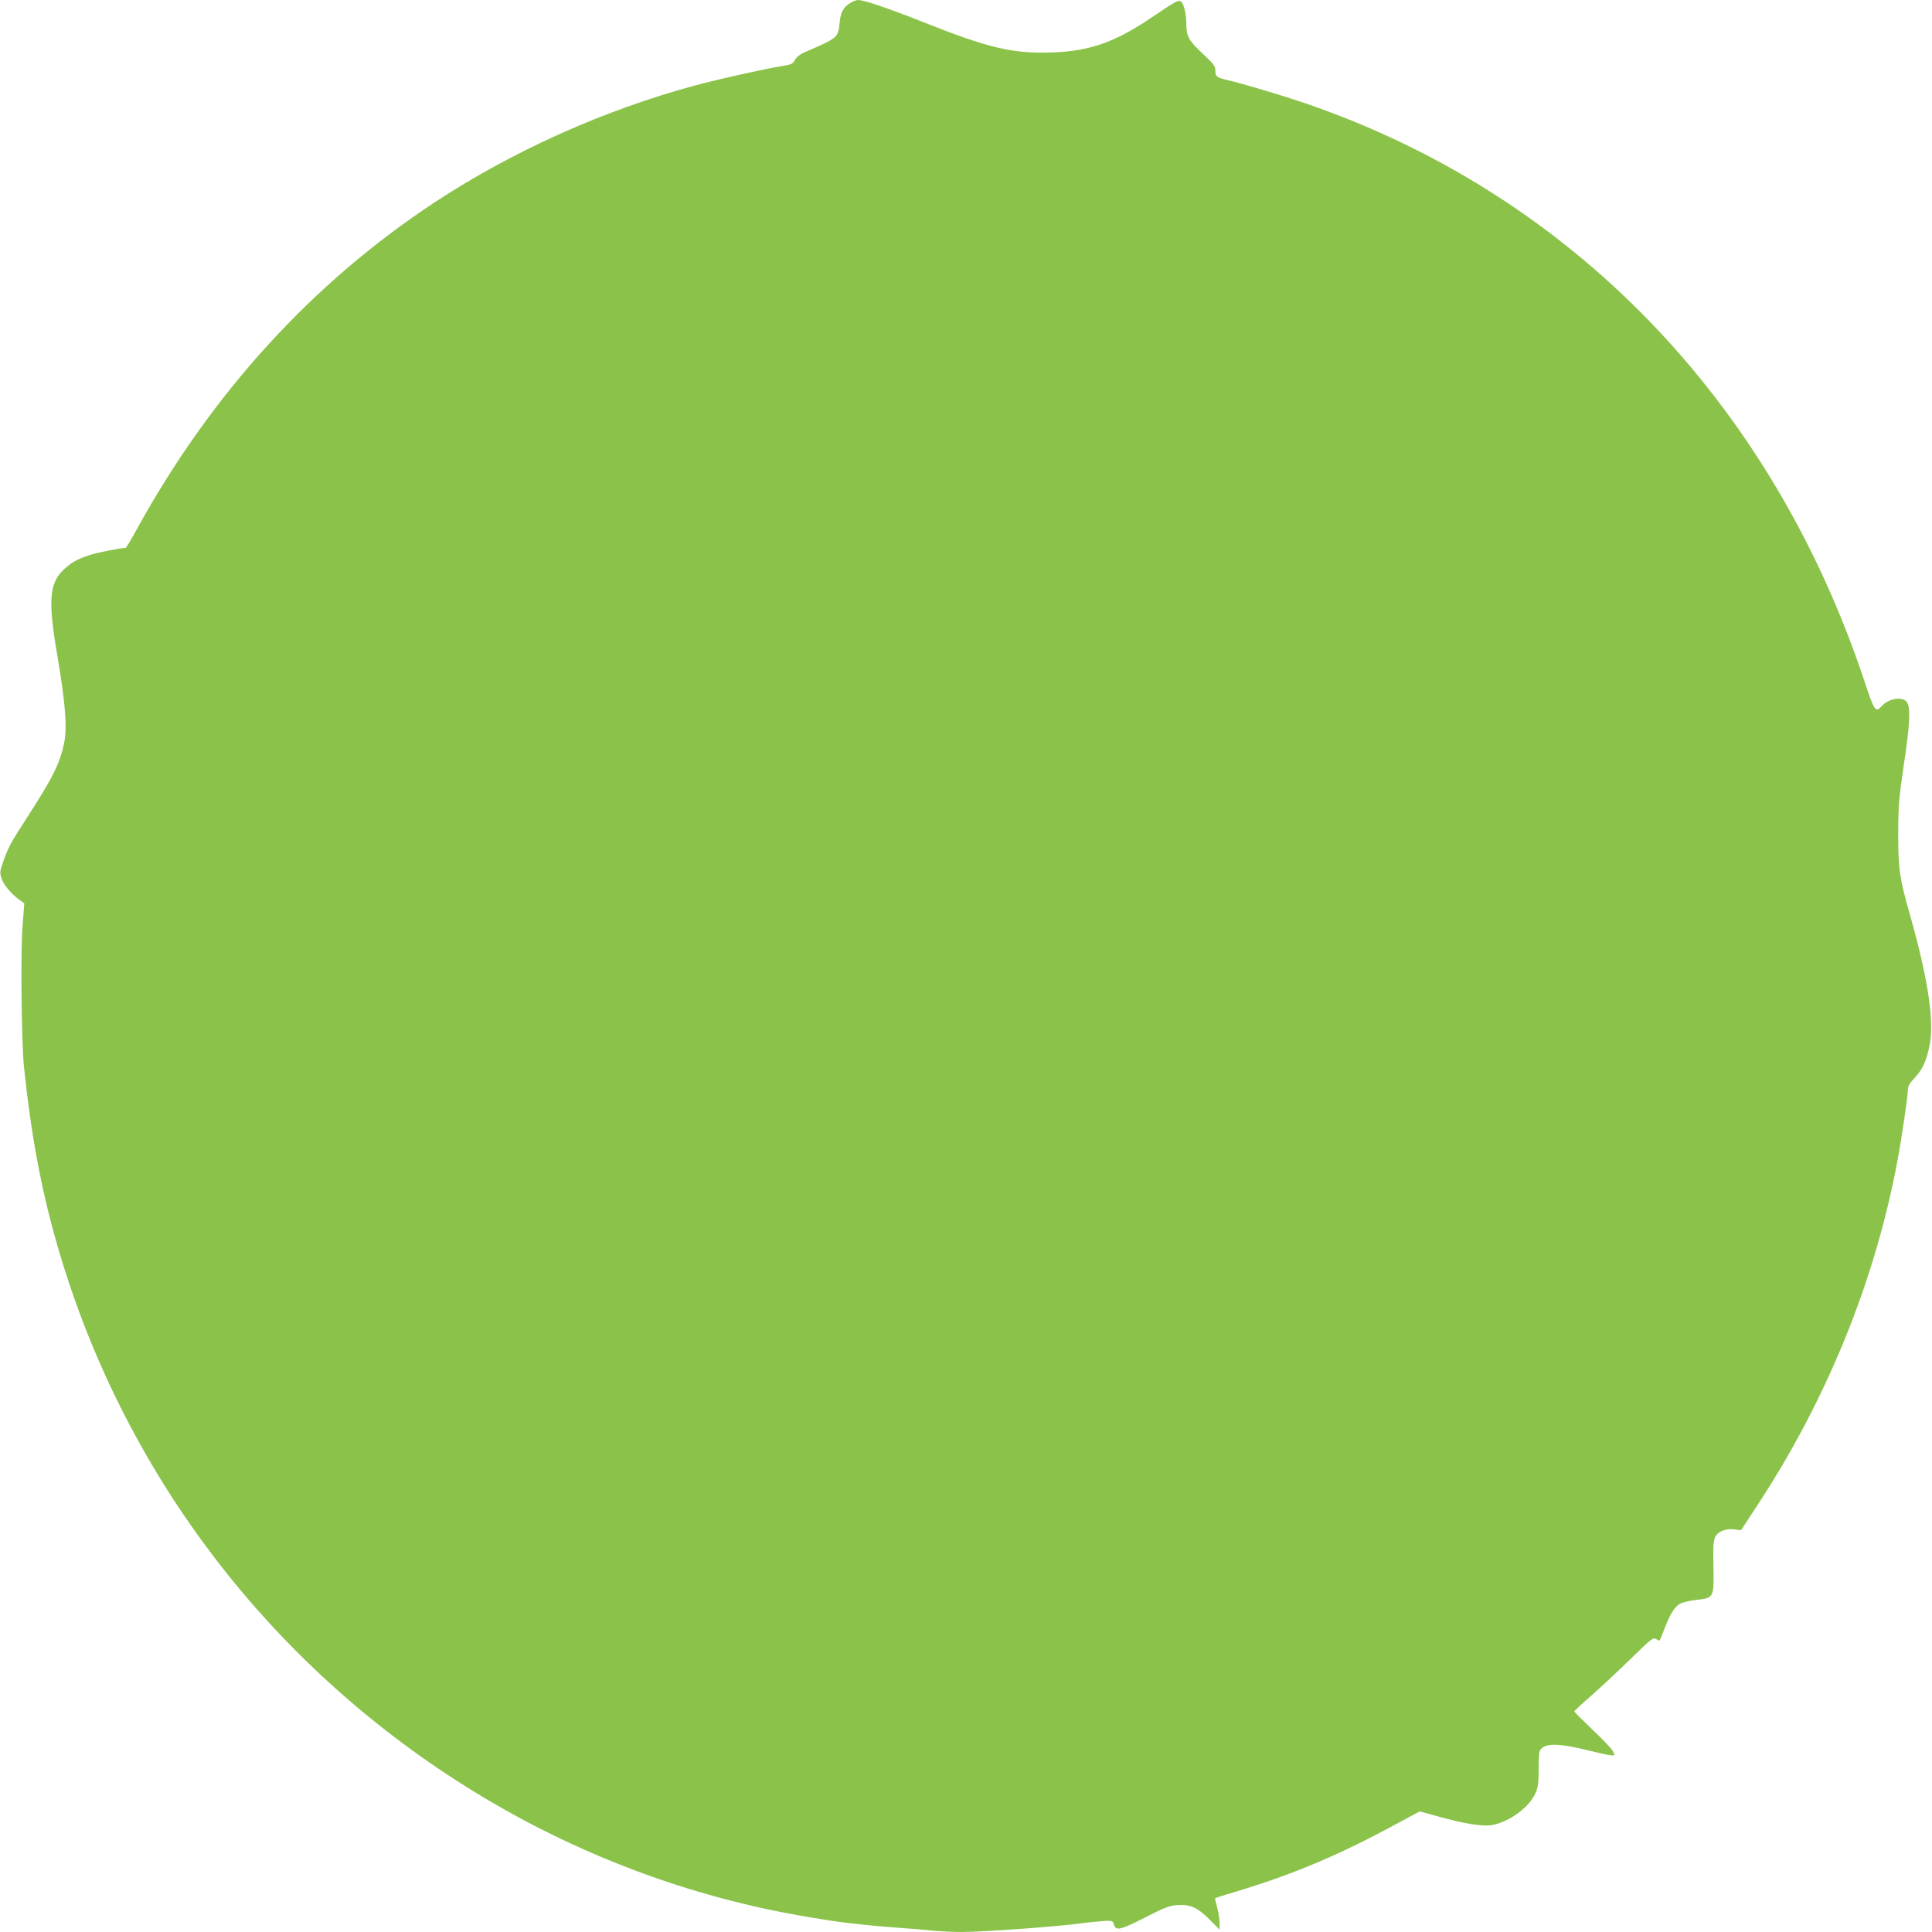 <?xml version="1.0" standalone="no"?>
<!DOCTYPE svg PUBLIC "-//W3C//DTD SVG 20010904//EN"
 "http://www.w3.org/TR/2001/REC-SVG-20010904/DTD/svg10.dtd">
<svg version="1.0" xmlns="http://www.w3.org/2000/svg"
 width="1280pt" height="1280pt" viewBox="0 0 1280 1280"
 preserveAspectRatio="xMidYMid meet">
<g transform="translate(0,1280) scale(0.1,-0.1)"
fill="#8bc34a" stroke="none">
<path d="M5633 12780 c-45 -27 -63 -60 -70 -127 -10 -103 -10 -103 -225 -196
-39 -17 -61 -35 -72 -55 -14 -26 -22 -30 -93 -41 -111 -18 -415 -86 -568 -127
-602 -163 -1205 -433 -1720 -771 -814 -535 -1483 -1268 -1979 -2170 -37 -68
-70 -123 -74 -123 -33 0 -199 -33 -243 -49 -80 -27 -115 -47 -165 -93 -98 -90
-107 -207 -44 -572 53 -312 66 -478 45 -578 -28 -136 -75 -230 -245 -493 -109
-168 -127 -201 -160 -297 -22 -62 -22 -71 -9 -110 13 -41 66 -103 122 -143
l28 -20 -12 -155 c-13 -178 -7 -764 10 -930 45 -434 111 -794 212 -1150 410
-1450 1323 -2698 2589 -3535 662 -438 1398 -745 2170 -904 124 -25 202 -39
375 -66 95 -15 280 -35 420 -45 88 -6 201 -15 252 -21 50 -5 139 -9 197 -9
134 0 623 35 786 57 69 9 145 16 169 17 40 1 45 -2 51 -24 11 -45 44 -37 206
46 129 66 160 78 213 82 87 6 133 -14 214 -95 l67 -67 0 44 c0 24 -7 70 -16
102 -9 32 -15 60 -13 62 2 2 74 25 159 50 376 115 673 241 1060 452 l136 73
124 -34 c180 -50 300 -69 363 -55 113 24 239 118 279 208 18 39 22 68 22 165
1 112 2 120 25 138 37 30 132 25 295 -16 77 -19 150 -35 163 -35 23 0 23 1 8
29 -8 16 -69 80 -135 142 -66 63 -120 117 -120 120 0 4 51 51 113 105 61 54
179 164 260 243 133 130 150 144 167 133 11 -7 22 -12 24 -12 2 0 16 33 31 72
38 102 71 155 106 173 17 9 64 20 106 25 118 13 119 13 115 220 -3 137 0 174
12 198 19 37 71 57 130 49 l41 -5 108 165 c460 700 780 1487 928 2283 28 147
69 428 69 468 0 25 11 44 45 81 54 58 78 110 100 221 31 154 -13 444 -131 859
-69 241 -78 306 -78 541 1 183 5 231 37 451 41 270 46 381 21 417 -28 40 -121
26 -168 -27 -40 -44 -48 -32 -114 167 -617 1854 -1943 3224 -3702 3827 -165
56 -416 131 -520 155 -69 16 -79 24 -78 63 1 27 -10 42 -79 107 -95 88 -113
119 -113 197 -1 70 -14 131 -33 150 -17 17 -32 9 -199 -104 -240 -162 -408
-221 -649 -230 -270 -10 -424 26 -871 204 -230 91 -382 142 -423 143 -11 0
-34 -9 -52 -20z"/>
</g>
</svg>

